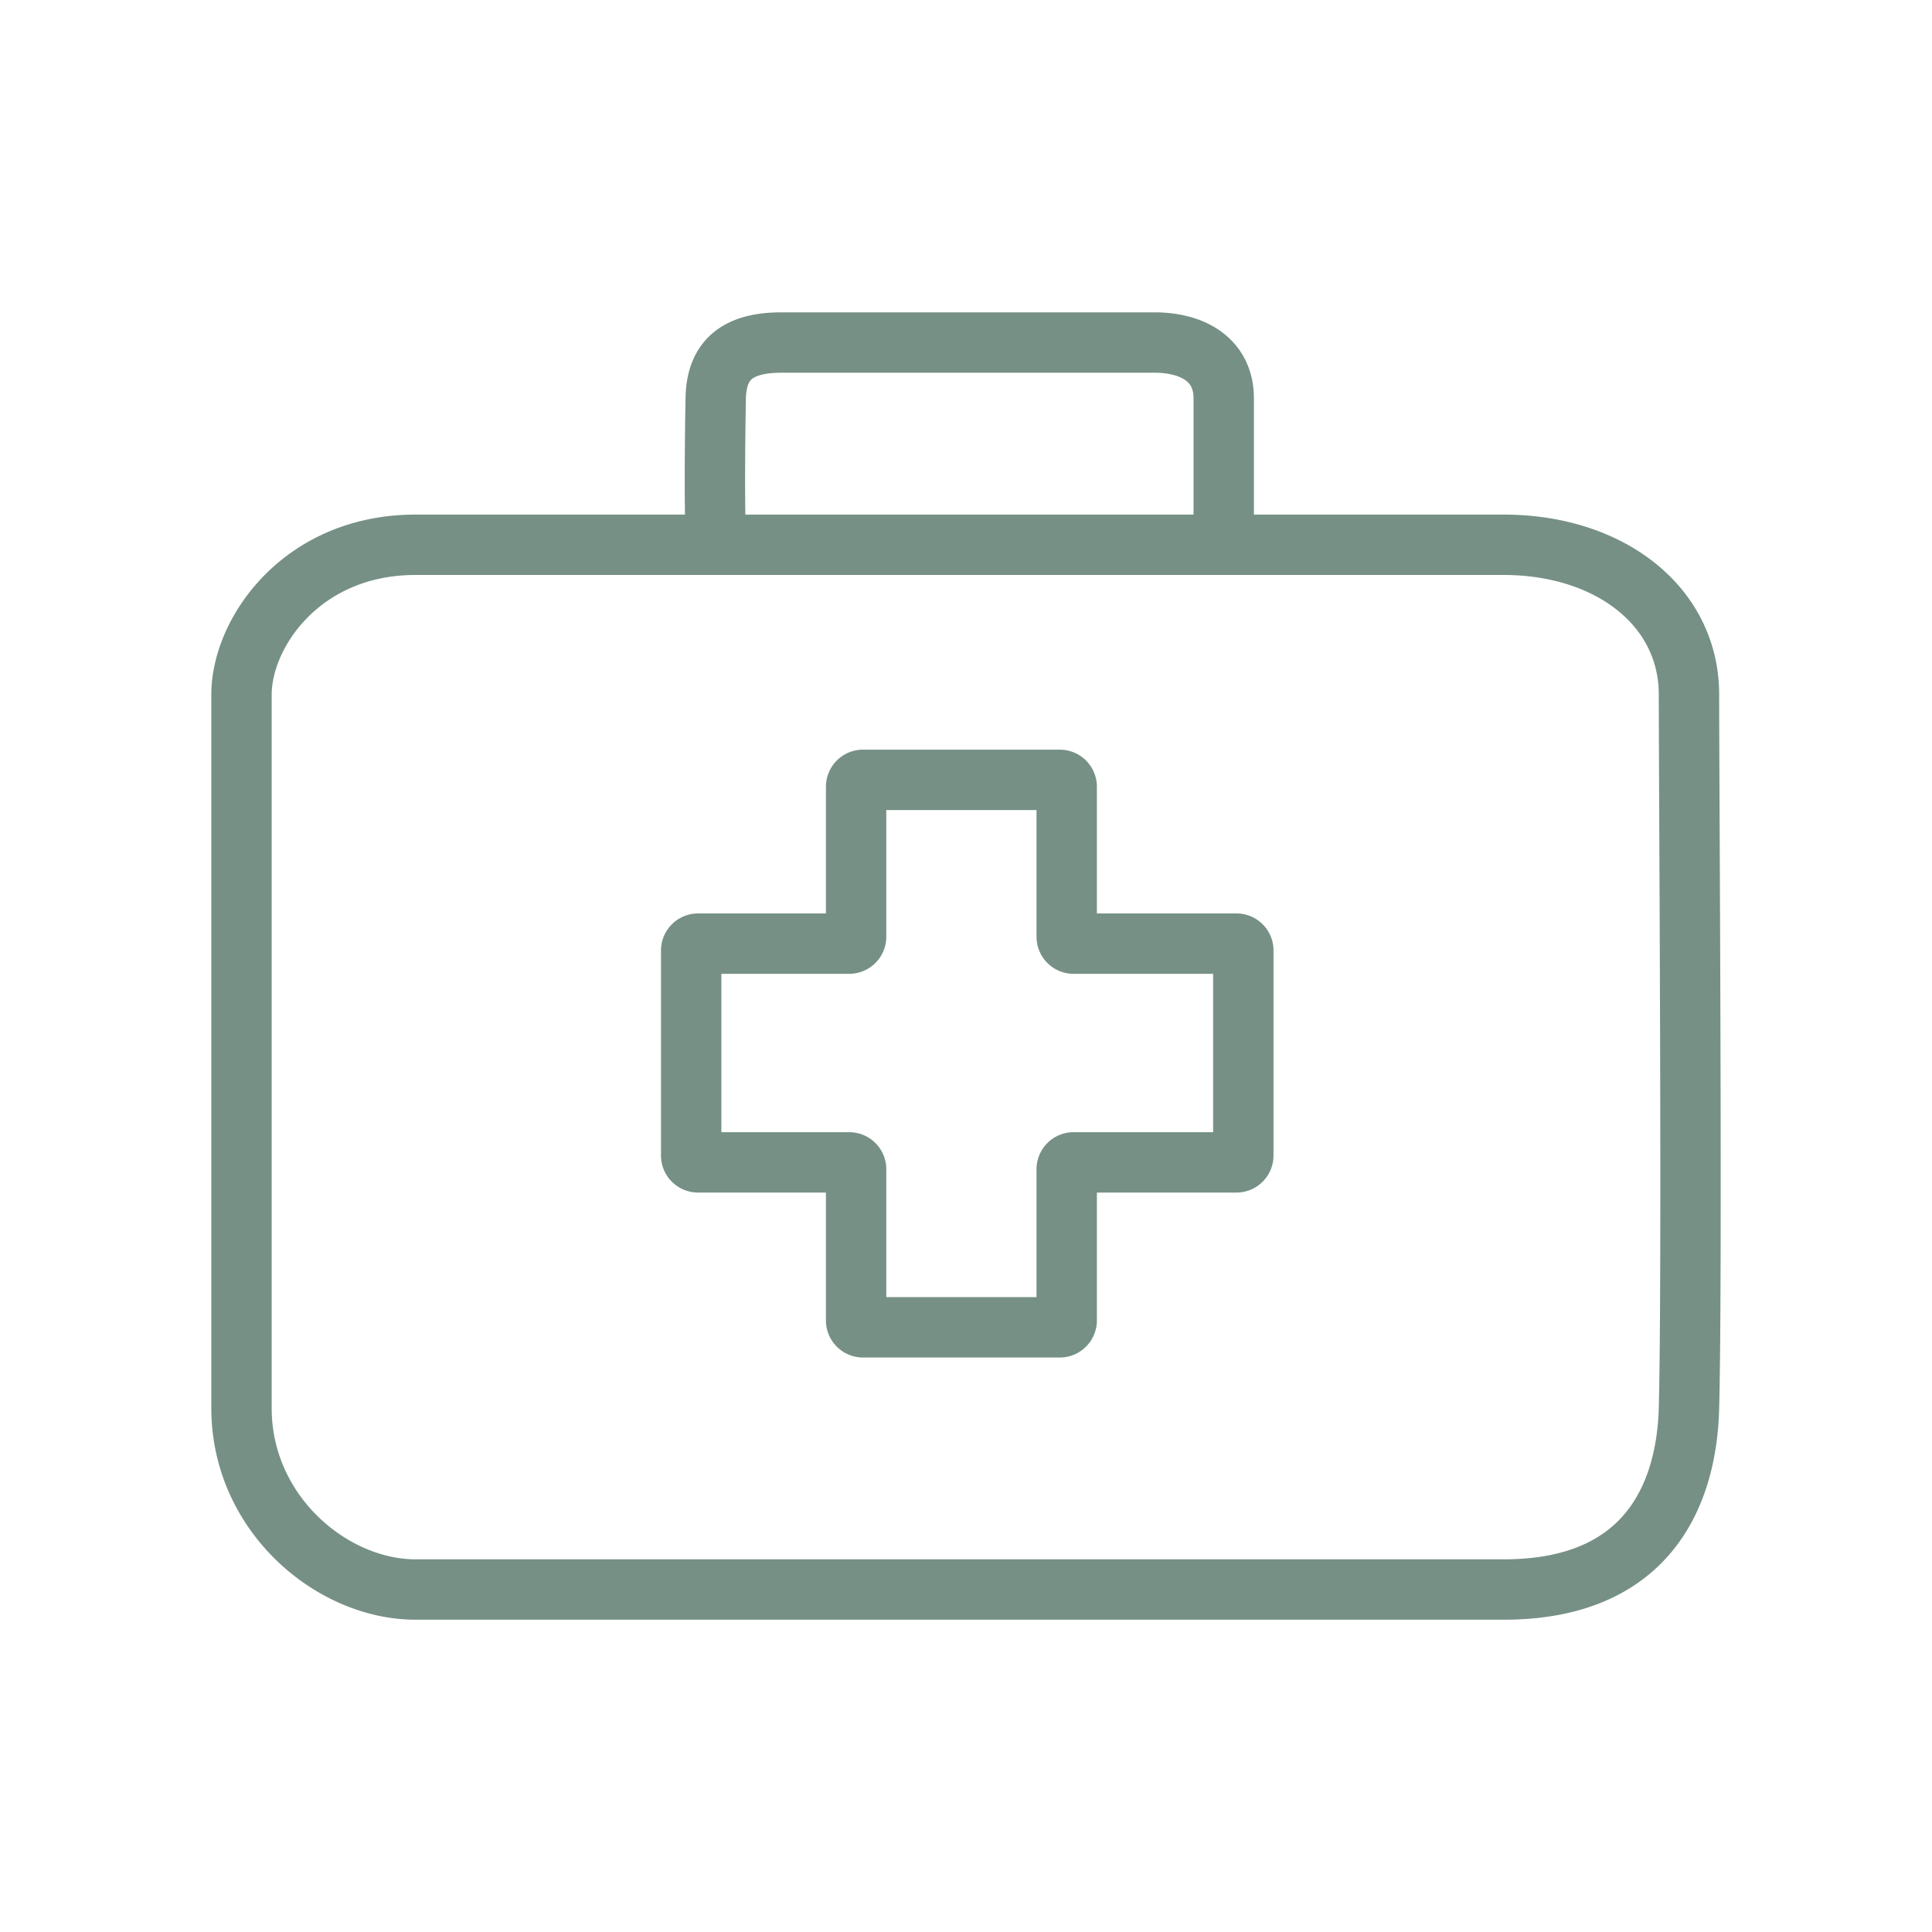 <svg width="48" height="48" fill="none" xmlns="http://www.w3.org/2000/svg"><path d="M17.782 13.353c-.036-.934-.015-2.695 0-3.46.02-.956.545-1.383 1.635-1.383h9.261c.978 0 1.725.447 1.725 1.384v3.459m-20.08.182h27.035c2.623 0 4.604 1.517 4.604 3.722 0 2.216.086 14.42 0 17.729-.054 2.05-.951 4.505-4.604 4.505H10.324C8.246 39.491 6 37.606 6 34.986V17.257c0-1.54 1.503-3.722 4.324-3.722zm11.119 5.84h4.888c.095 0 .172.077.172.171v3.726c0 .095.076.172.171.172h4.046a.17.17 0 01.171.171v5.092a.171.171 0 01-.171.172h-4.046a.171.171 0 00-.171.171v3.755a.172.172 0 01-.172.172h-4.888a.171.171 0 01-.172-.172V29.05a.171.171 0 00-.171-.171h-3.755a.171.171 0 01-.172-.172v-5.092c0-.094.077-.171.172-.171h3.755a.171.171 0 00.171-.172v-3.726c0-.094.077-.171.172-.171z" stroke="#1B4634" stroke-width="1.5" stroke-linecap="round" opacity=".6"/></svg>